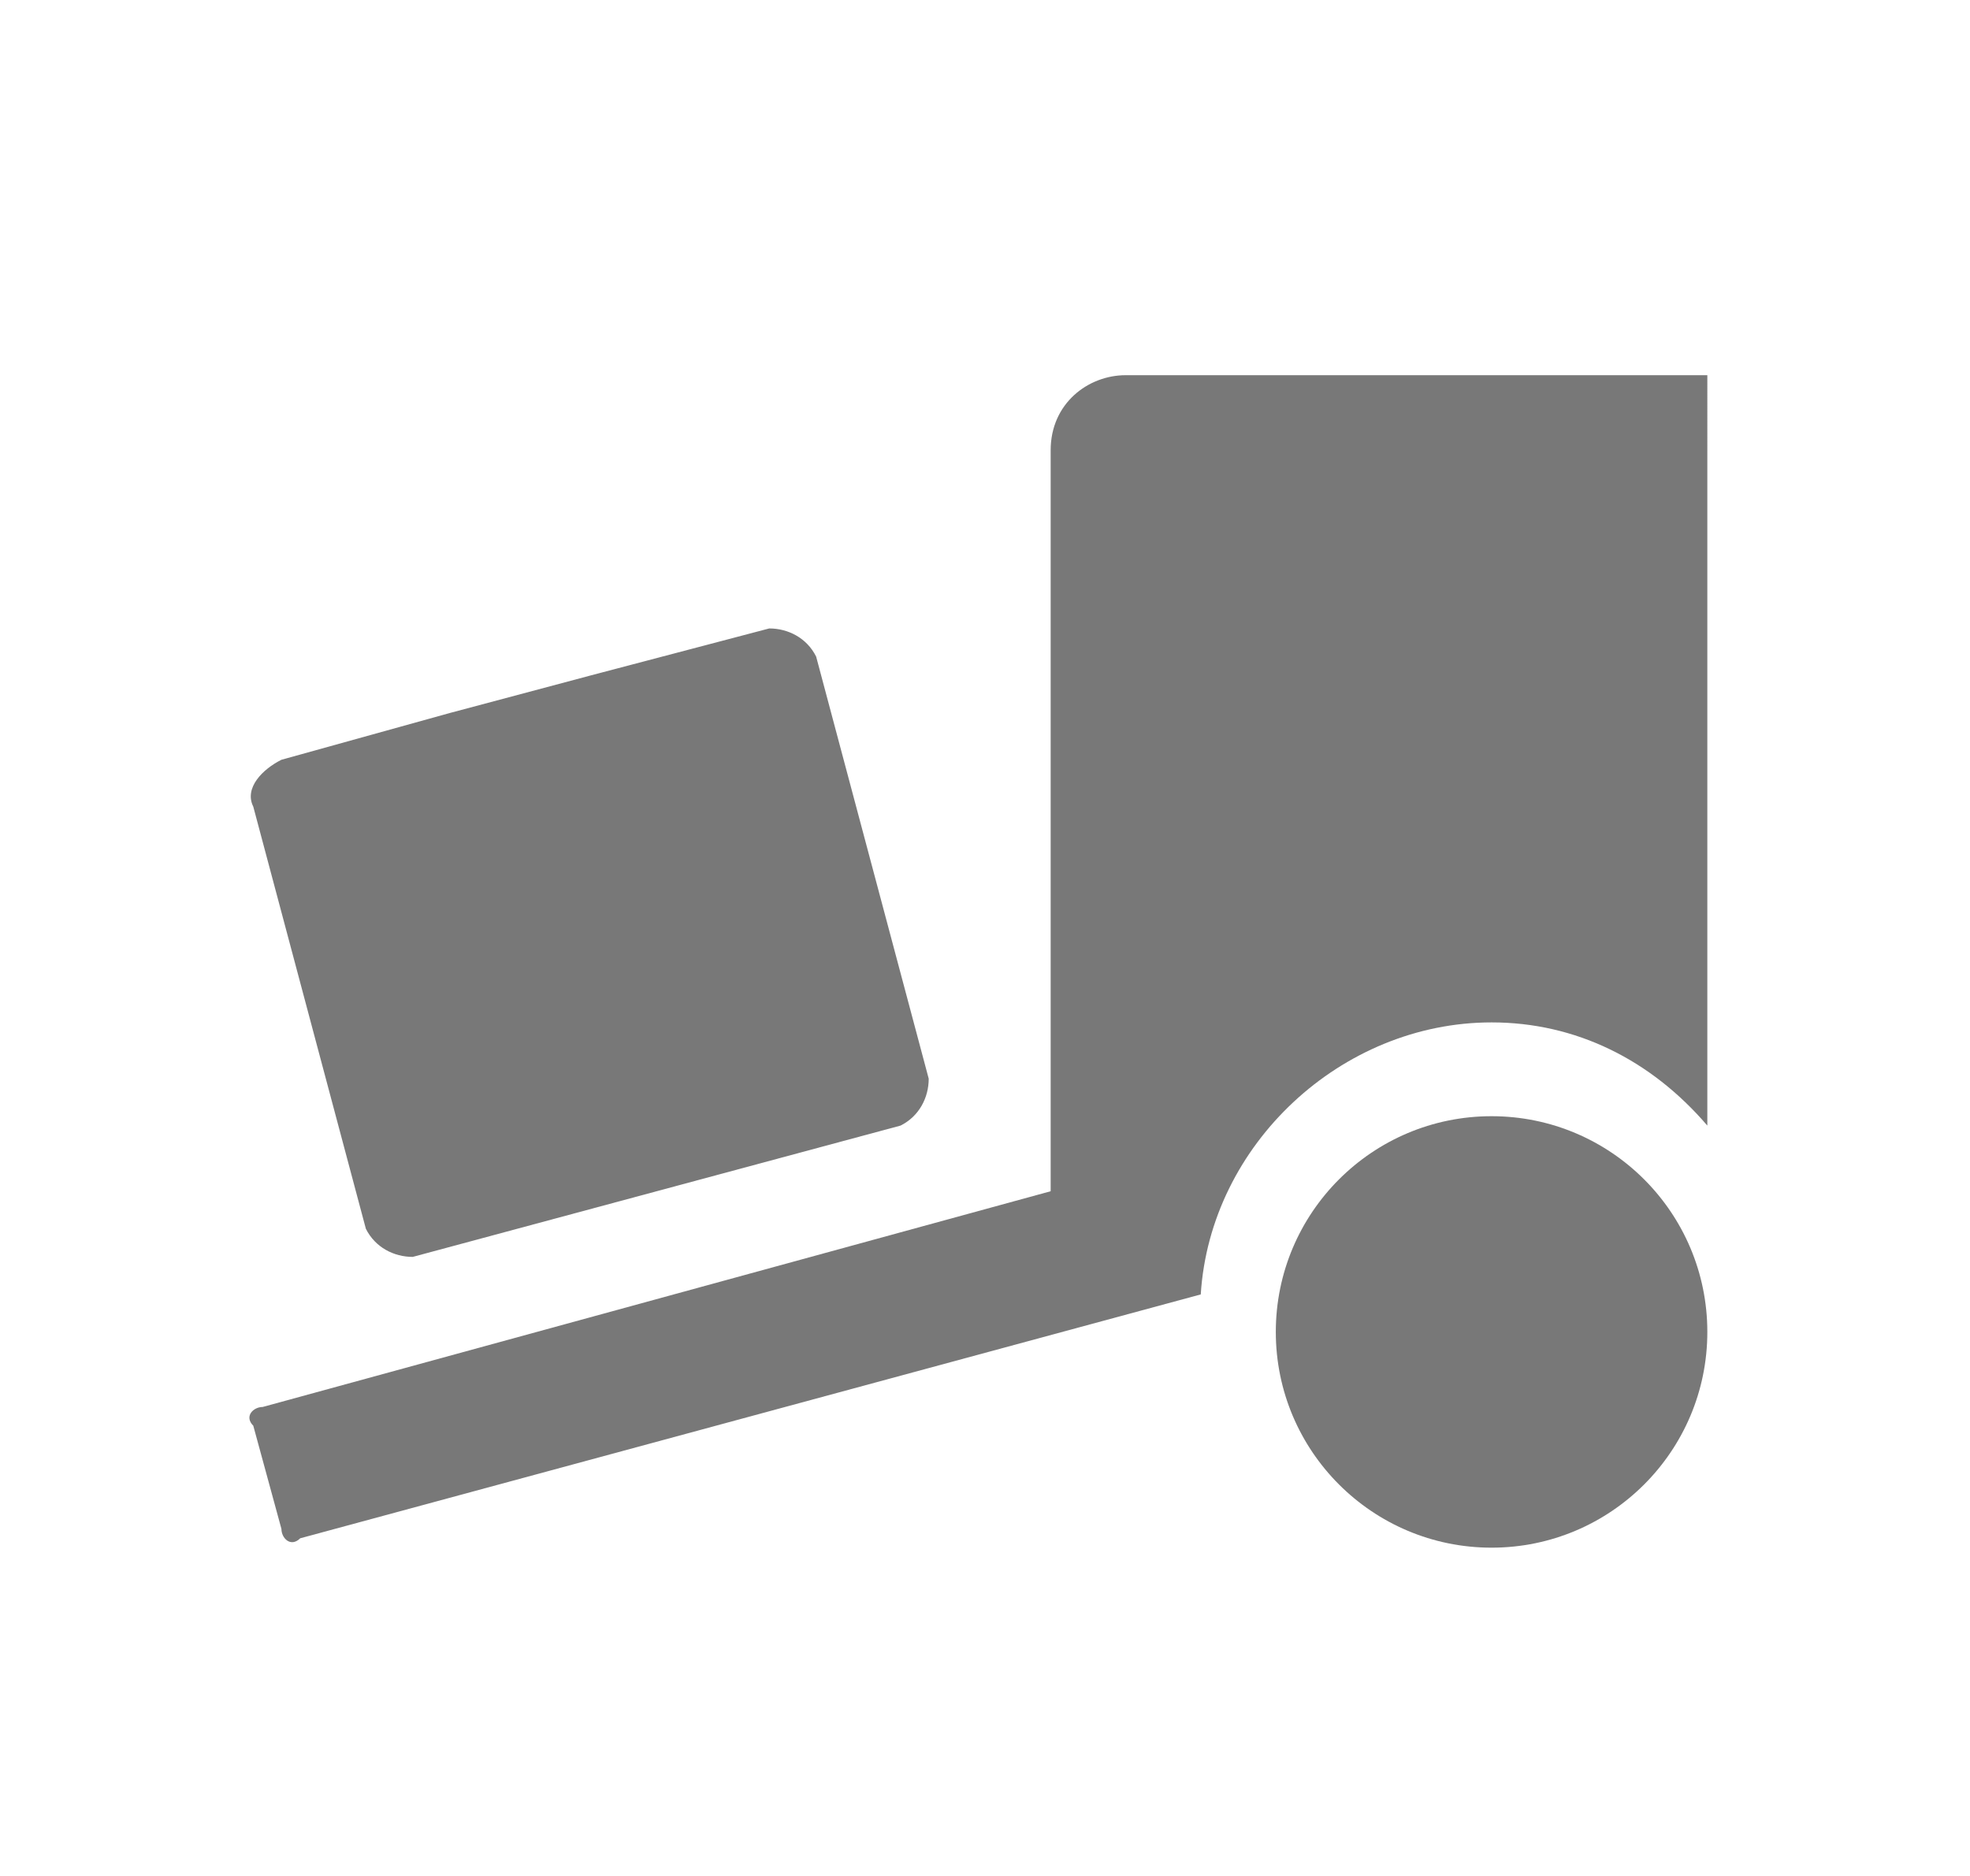 <?xml version="1.0" encoding="utf-8"?>
<!-- Generator: Adobe Illustrator 26.0.2, SVG Export Plug-In . SVG Version: 6.00 Build 0)  -->
<svg version="1.1" id="Ebene_1" xmlns="http://www.w3.org/2000/svg" xmlns:xlink="http://www.w3.org/1999/xlink" x="0px" y="0px"
	 width="21px" height="20px" viewBox="0 0 21 20" style="enable-background:new 0 0 21 20;" xml:space="preserve">
<style type="text/css">
	.st0{fill:#787878;}
</style>
<path class="st0" d="M4.8,7.6L3,8.1C2.8,8.2,2.6,8.4,2.7,8.6l1.2,4.5c0.1,0.2,0.3,0.3,0.5,0.3L9.6,12c0.2-0.1,0.3-0.3,0.3-0.5L8.7,7
	C8.6,6.8,8.4,6.7,8.2,6.7L6.3,7.2"/>
<path class="st0" d="M12,4c-0.4,0-0.8,0.3-0.8,0.8v7.9l-8.4,2.3c-0.1,0-0.2,0.1-0.1,0.2L3,16.3c0,0.1,0.1,0.2,0.2,0.1l9.6-2.6
	c0,0,0,0,0,0c0.1-1.6,1.5-2.9,3.1-2.9c0.9,0,1.7,0.4,2.3,1.1V4H12z"/>
<circle class="st0" cx="15.9" cy="14.2" r="2.3"/>
</svg>
